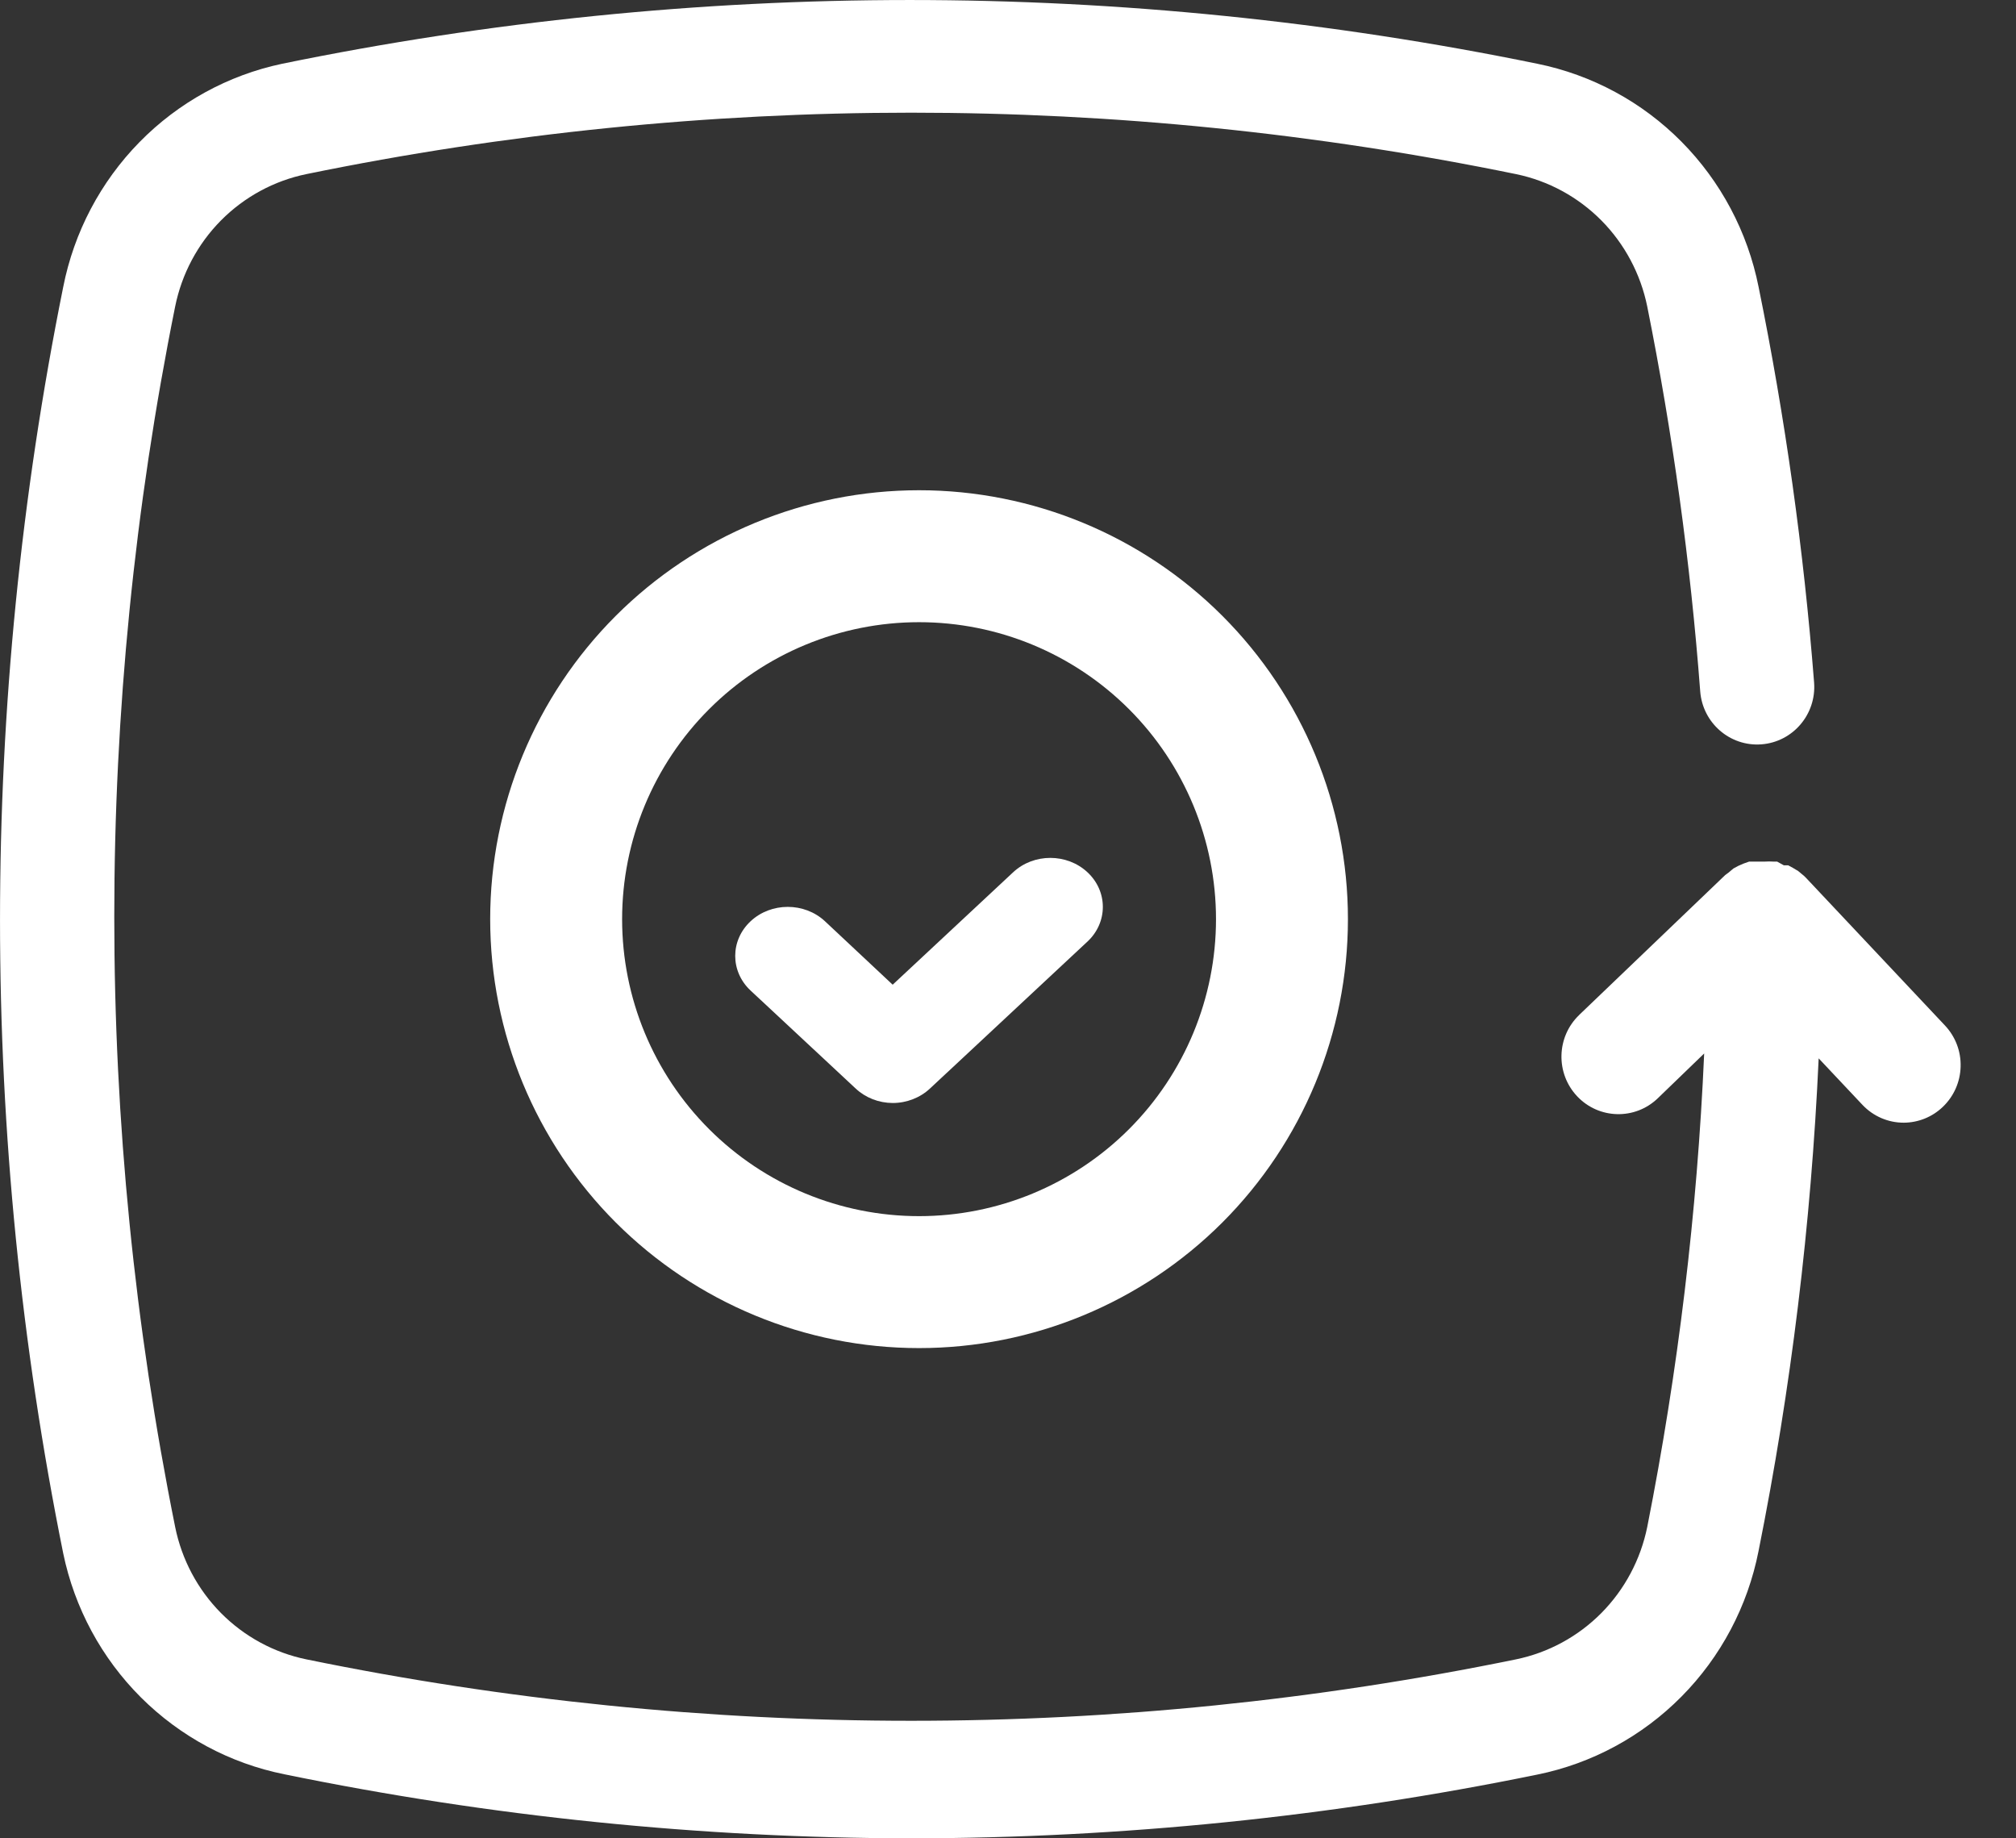 <svg width="34" height="31" viewBox="0 0 34 31" fill="none" xmlns="http://www.w3.org/2000/svg">
<rect x="0" y="0" width="34" height="31" fill="#333333" stroke="none"/>
<path d="M4.797 29.92C8.275 30.634 11.813 30.995 15.362 31C18.911 30.997 22.45 30.637 25.927 29.925C26.848 29.738 27.694 29.281 28.358 28.61C29.023 27.939 29.475 27.085 29.658 26.155C30.207 23.416 30.545 20.639 30.672 17.847L31.411 18.632C31.593 18.824 31.844 18.933 32.108 18.932C32.352 18.931 32.588 18.836 32.765 18.666C32.951 18.489 33.059 18.246 33.066 17.988C33.074 17.731 32.979 17.482 32.804 17.295L30.465 14.81C30.439 14.781 30.41 14.756 30.379 14.732L30.321 14.684C30.321 14.684 30.268 14.655 30.239 14.636L30.158 14.592H30.085L29.971 14.529H29.903C29.859 14.526 29.814 14.526 29.769 14.529H29.5L29.404 14.563L29.317 14.601L29.235 14.645L29.149 14.717L29.096 14.756L26.633 17.115L26.633 17.116C26.248 17.485 26.233 18.099 26.599 18.487C26.965 18.875 27.574 18.89 27.958 18.521L28.741 17.765V17.765C28.623 20.447 28.302 23.116 27.781 25.749C27.669 26.299 27.4 26.804 27.007 27.201C26.613 27.598 26.112 27.87 25.567 27.982C18.836 29.363 11.899 29.363 5.167 27.982C4.622 27.87 4.121 27.598 3.727 27.201C3.334 26.804 3.065 26.299 2.954 25.749C1.585 18.958 1.585 11.959 2.954 5.169C3.065 4.619 3.334 4.114 3.727 3.717C4.121 3.32 4.622 3.048 5.167 2.936C11.898 1.555 18.836 1.555 25.567 2.936C26.112 3.048 26.613 3.32 27.007 3.717C27.4 4.114 27.669 4.619 27.781 5.169C28.21 7.311 28.509 9.477 28.674 11.656C28.714 12.191 29.176 12.592 29.706 12.552C30.237 12.512 30.635 12.046 30.595 11.511C30.42 9.27 30.107 7.042 29.659 4.84C29.474 3.911 29.021 3.058 28.357 2.388C27.693 1.718 26.848 1.262 25.927 1.075C18.943 -0.358 11.743 -0.358 4.759 1.075C3.845 1.268 3.008 1.728 2.352 2.397C1.695 3.067 1.248 3.916 1.066 4.84C-0.355 11.886 -0.355 19.148 1.066 26.194C1.257 27.116 1.713 27.961 2.376 28.623C3.04 29.285 3.882 29.737 4.797 29.92L4.797 29.92Z" fill="white"/>
<path d="M8.267 15.5C8.267 17.418 9.029 19.258 10.385 20.615C11.742 21.971 13.582 22.733 15.5 22.733C17.418 22.733 19.258 21.971 20.615 20.615C21.971 19.258 22.733 17.418 22.733 15.5C22.733 13.582 21.971 11.742 20.615 10.385C19.258 9.028 17.418 8.267 15.5 8.267C13.582 8.267 11.742 9.029 10.385 10.385C9.028 11.742 8.267 13.582 8.267 15.5ZM20.508 15.5C20.508 16.828 19.98 18.102 19.041 19.041C18.102 19.98 16.828 20.508 15.5 20.508C14.172 20.508 12.898 19.98 11.959 19.041C11.02 18.102 10.492 16.828 10.492 15.5C10.492 14.172 11.02 12.898 11.959 11.959C12.898 11.02 14.172 10.492 15.5 10.492C16.828 10.492 18.102 11.02 19.041 11.959C19.98 12.898 20.508 14.172 20.508 15.5Z" fill="white"/>
<path d="M13.913 15.535C13.566 15.212 13.005 15.212 12.659 15.535C12.313 15.858 12.313 16.381 12.659 16.704L14.431 18.356C14.596 18.511 14.82 18.599 15.055 18.6C15.291 18.6 15.517 18.512 15.684 18.356L18.34 15.878C18.686 15.555 18.686 15.031 18.34 14.709C17.994 14.386 17.433 14.386 17.087 14.709L15.055 16.605L13.913 15.535Z" fill="white"/>
</svg>
